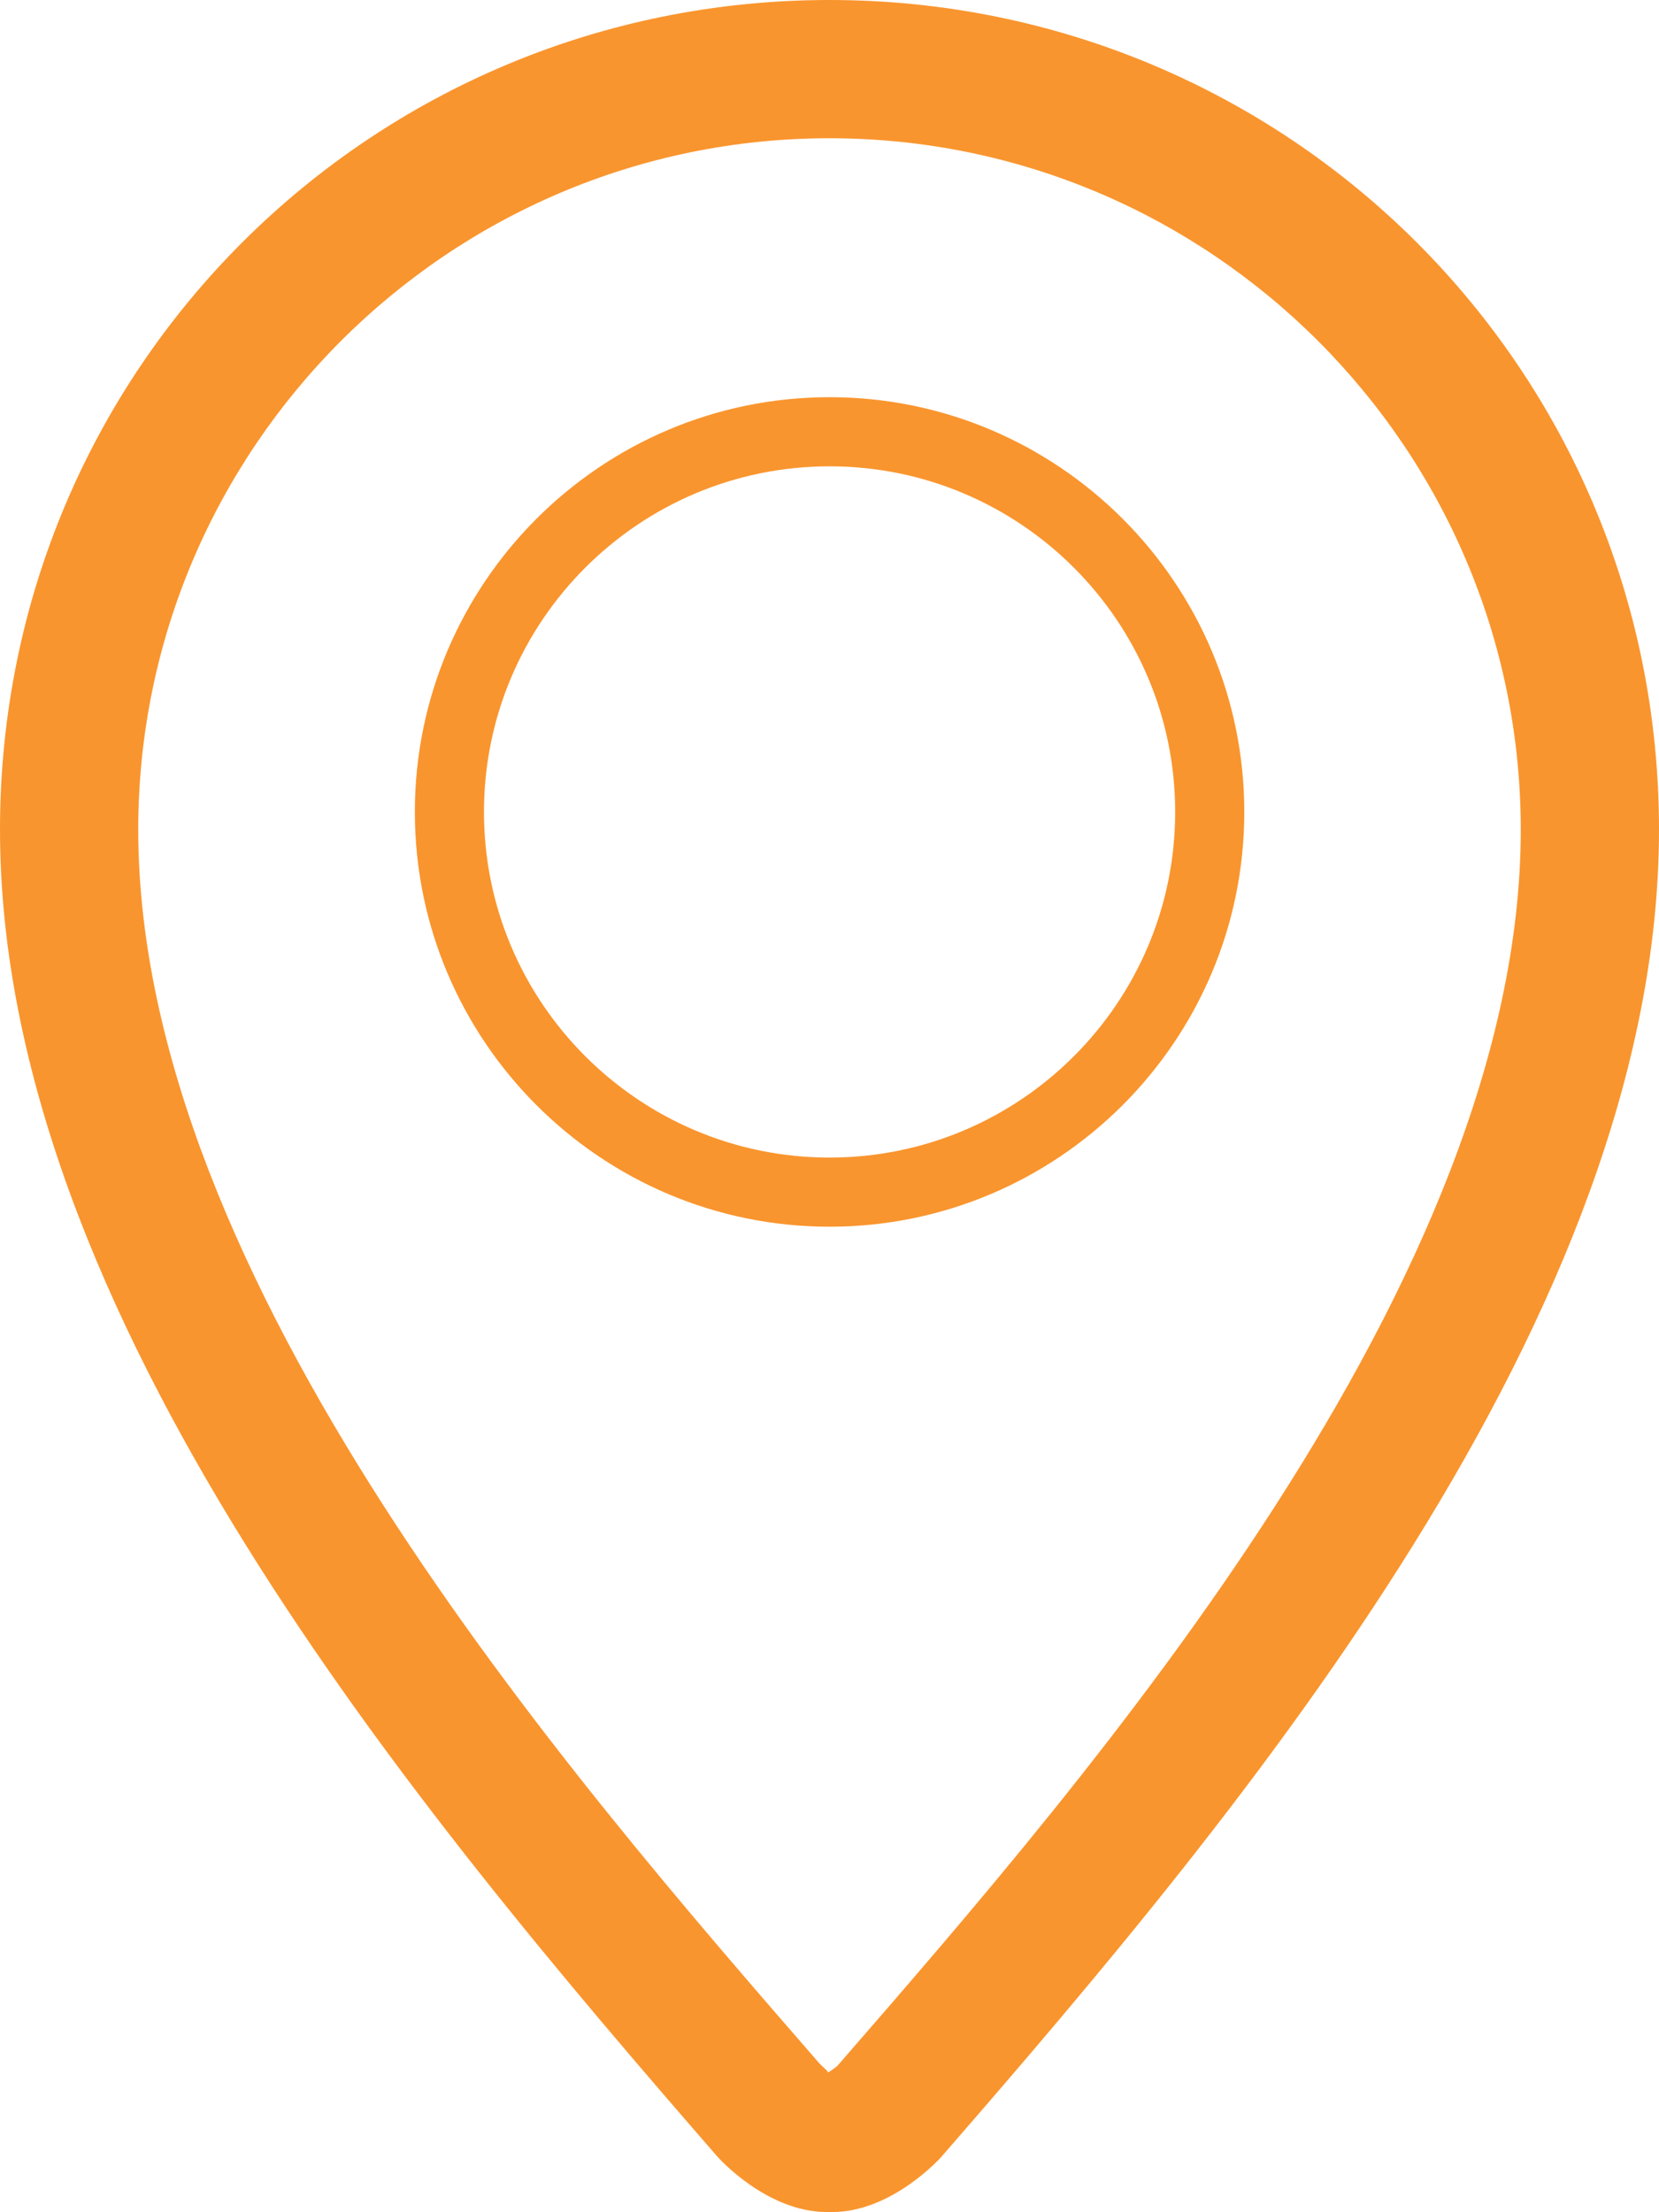 <?xml version="1.0" encoding="utf-8"?>
<!-- Generator: Adobe Illustrator 15.1.0, SVG Export Plug-In . SVG Version: 6.00 Build 0)  -->
<!DOCTYPE svg PUBLIC "-//W3C//DTD SVG 1.1//EN" "http://www.w3.org/Graphics/SVG/1.1/DTD/svg11.dtd">
<svg version="1.1" id="Слой_1" xmlns="http://www.w3.org/2000/svg" xmlns:xlink="http://www.w3.org/1999/xlink" x="0px" y="0px"
	 width="24.002px" height="32px" fill="#F9952E" viewBox="0 0 24.002 32" enable-background="new 0 0 24.002 32" xml:space="preserve">
<g>
	<path fill-rule="evenodd" clip-rule="evenodd" d="M13.625,31.195C13.609,31.215,12.906,32,12.039,32c-0.004,0-0.075,0-0.077,0
		c-0.868,0-1.57-0.785-1.586-0.805C6.001,26.162,0,19.001,0,12.001C0,5.315,5.382,0,12,0c6.619,0,12.002,5.315,12.002,12.001
		C24.002,19.002,18.002,26.162,13.625,31.195z M12,2C6.487,2,2,6.486,2,12.001c0,6.513,6.188,13.63,9.853,17.847
		c0.045,0.047,0.119,0.106,0.129,0.133c0.053-0.033,0.114-0.078,0.135-0.098c3.697-4.252,9.885-11.369,9.885-17.881
		C22.002,6.486,17.516,2,12,2z M12.002,17.746c-3.309,0-6-2.691-6-6s2.691-6,6-6c3.309,0,6,2.692,6,6S15.311,17.746,12.002,17.746z
		 M12.002,6.746c-2.758,0-5,2.242-5,5c0,2.758,2.242,5,5,5s5-2.242,5-5C17.002,8.988,14.76,6.746,12.002,6.746z"/>
</g>
</svg>
